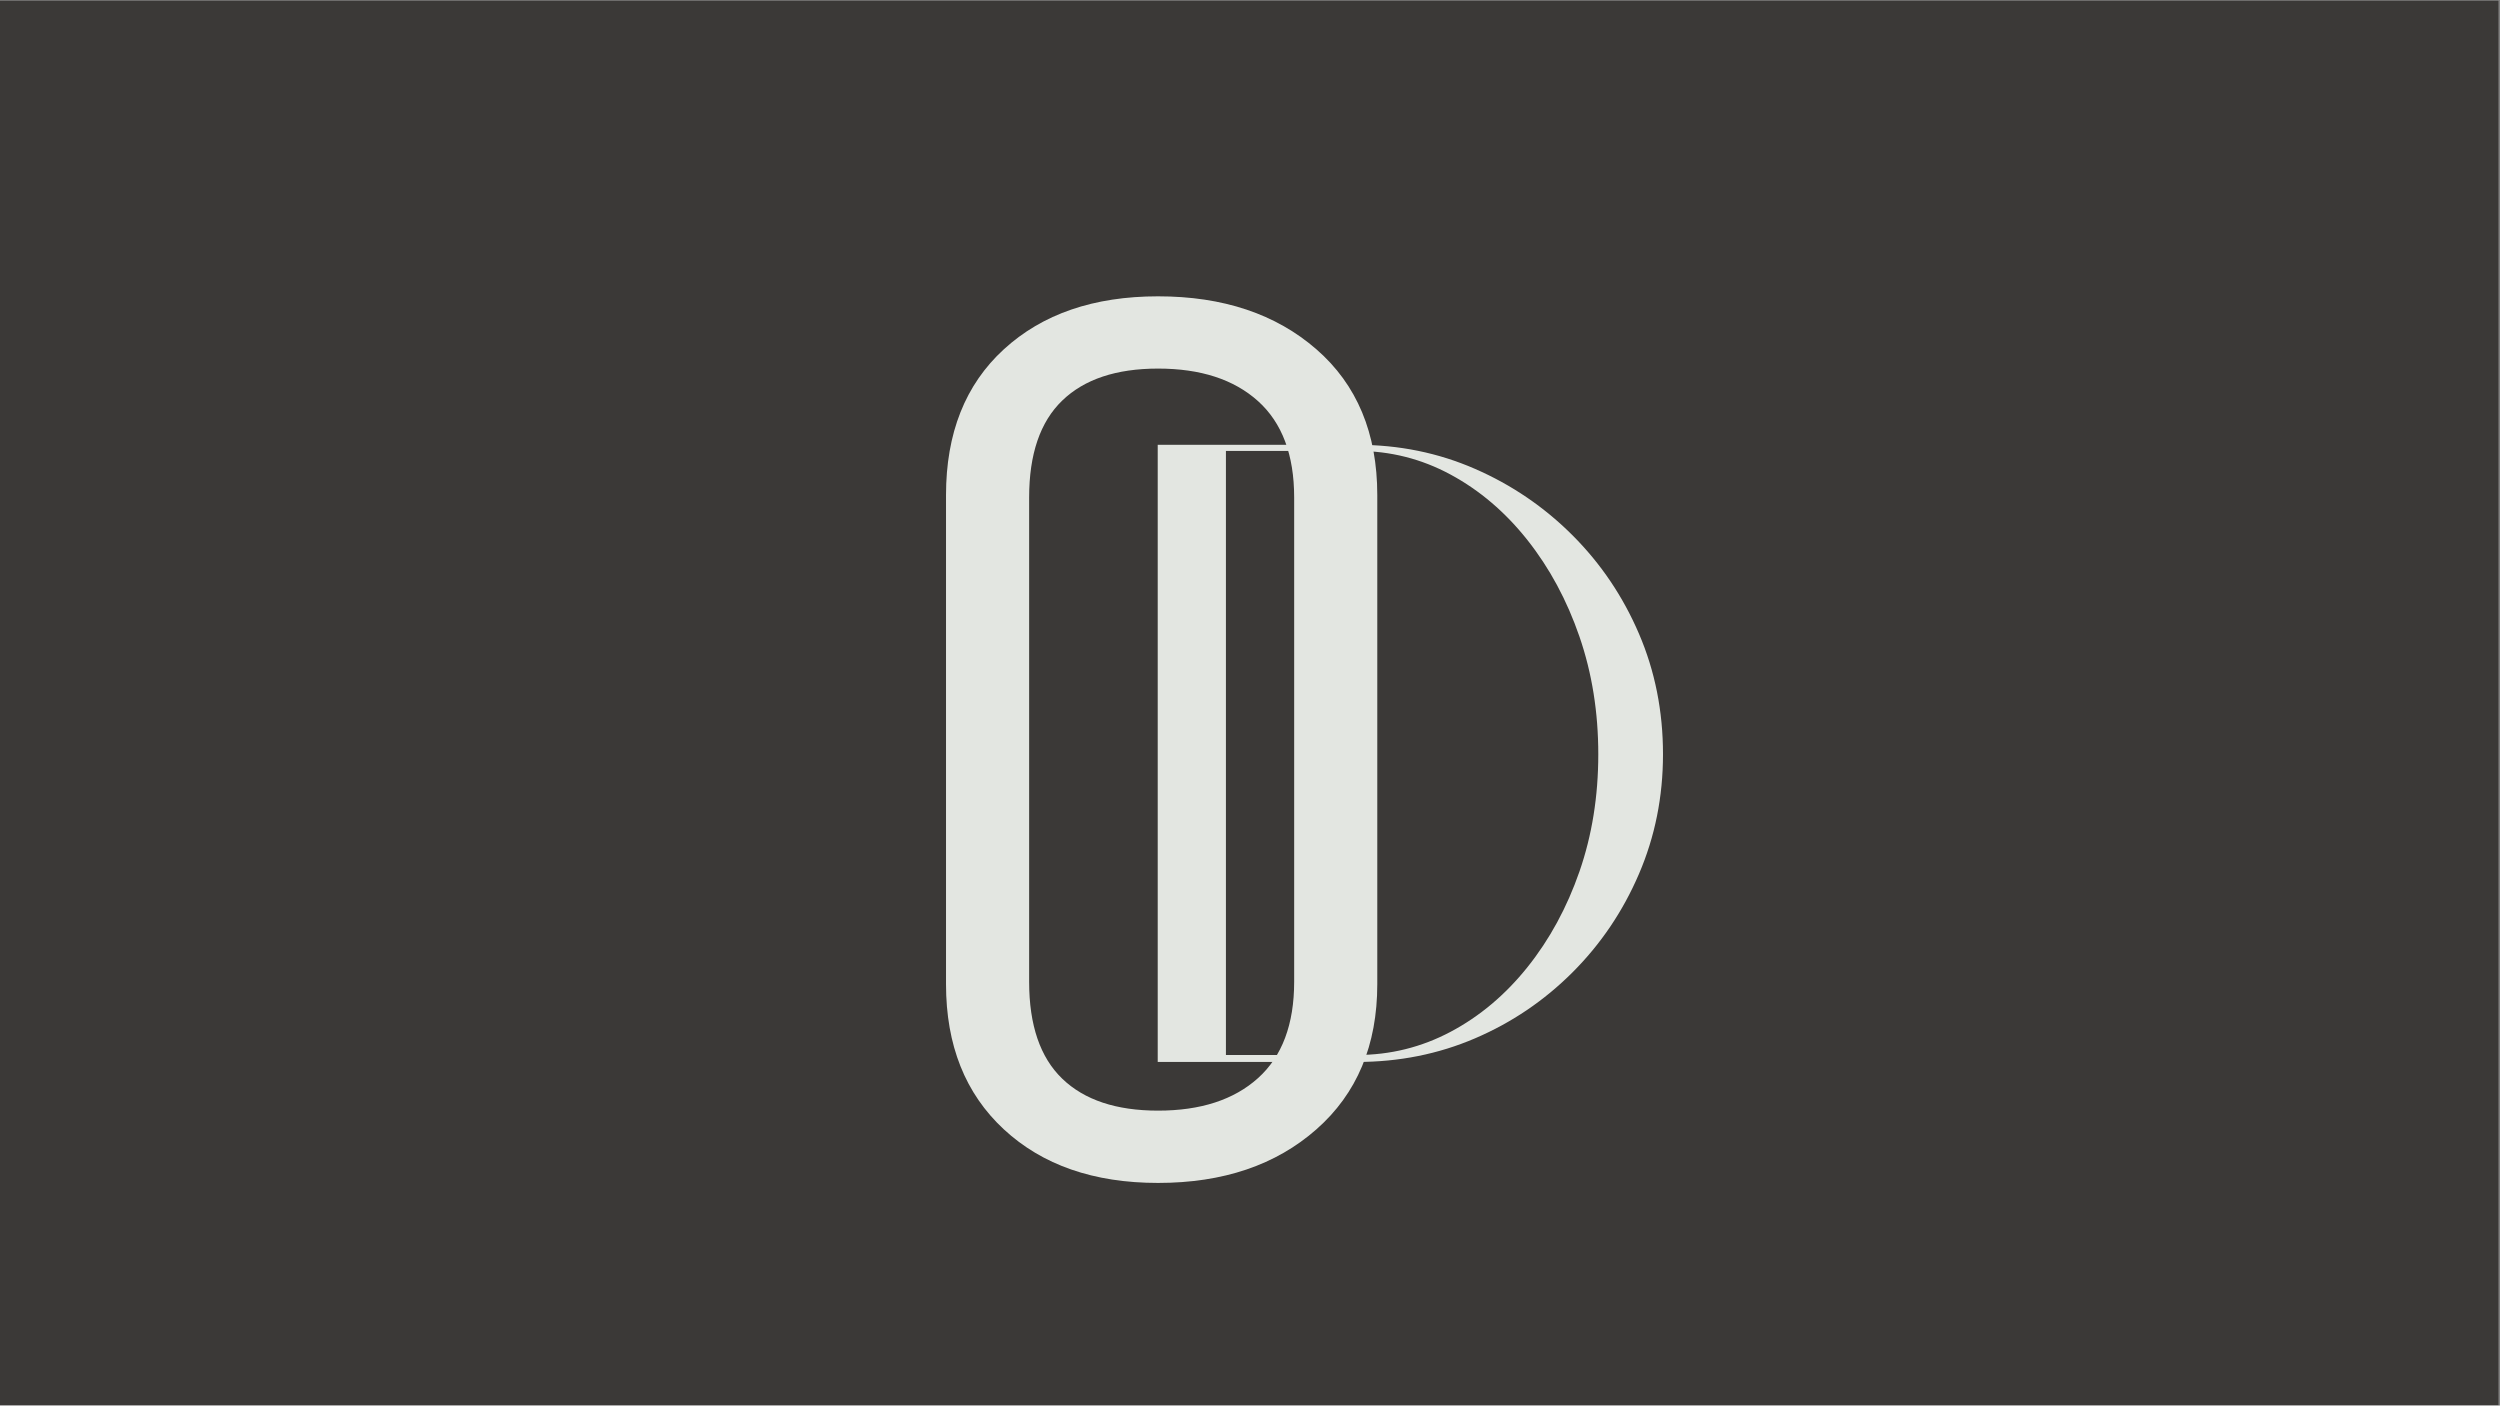 <svg xmlns="http://www.w3.org/2000/svg" xmlns:xlink="http://www.w3.org/1999/xlink" width="1366" viewBox="0 0 1024.5 576" height="768" preserveAspectRatio="xMidYMid meet"><rect x="0" y="0" width="1024.5" height="576" fill="#808080" stroke="none"/><defs><g></g><clipPath id="cddacbe2d6"><path d="M 0 0.141 L 1024 0.141 L 1024 575.859 L 0 575.859 Z M 0 0.141 " clip-rule="nonzero"></path></clipPath></defs><g clip-path="url(#cddacbe2d6)"><path fill="#ffffff" d="M 0 0.141 L 1024 0.141 L 1024 575.859 L 0 575.859 Z M 0 0.141 " fill-opacity="1" fill-rule="nonzero"></path><path fill="#3b3937" d="M 0 0.141 L 1024 0.141 L 1024 575.859 L 0 575.859 Z M 0 0.141 " fill-opacity="1" fill-rule="nonzero"></path></g><g fill="#e3e6e1" fill-opacity="1"><g transform="translate(355.1, 479.826)"><g><path d="M 119.469 4.938 C 93.133 4.938 72.066 -2.383 56.266 -17.031 C 40.473 -31.676 32.578 -51.504 32.578 -76.516 L 32.578 -276.938 C 32.578 -302.281 40.473 -322.191 56.266 -336.672 C 72.066 -351.148 93.133 -358.391 119.469 -358.391 C 146.125 -358.391 167.758 -351.148 184.375 -336.672 C 201 -322.191 209.312 -302.281 209.312 -276.938 L 209.312 -76.516 C 209.312 -51.504 201 -31.676 184.375 -17.031 C 167.758 -2.383 146.125 4.938 119.469 4.938 Z M 119.469 -24.688 C 136.906 -24.688 150.562 -29.129 160.438 -38.016 C 170.312 -46.898 175.25 -60.062 175.25 -77.5 L 175.25 -275.953 C 175.25 -293.398 170.312 -306.566 160.438 -315.453 C 150.562 -324.336 136.906 -328.781 119.469 -328.781 C 102.352 -328.781 89.27 -324.414 80.219 -315.688 C 71.164 -306.969 66.641 -293.723 66.641 -275.953 L 66.641 -77.5 C 66.641 -59.727 71.164 -46.484 80.219 -37.766 C 89.27 -29.047 102.352 -24.688 119.469 -24.688 Z M 119.469 -24.688 "></path></g></g></g><g fill="#e3e6e1" fill-opacity="1"><g transform="translate(461.901, 435.188)"><g><path d="M 94.219 0 L 12.531 0 L 12.531 -252.906 L 94.219 -252.906 C 111.406 -252.906 127.52 -249.617 142.562 -243.047 C 157.613 -236.484 170.93 -227.41 182.516 -215.828 C 194.098 -204.242 203.172 -190.805 209.734 -175.516 C 216.305 -160.234 219.594 -143.758 219.594 -126.094 C 219.594 -108.656 216.305 -92.297 209.734 -77.016 C 203.172 -61.734 194.098 -48.301 182.516 -36.719 C 170.93 -25.133 157.613 -16.117 142.562 -9.672 C 127.52 -3.223 111.406 0 94.219 0 Z M 40.484 -250.391 L 40.484 -2.859 L 94.219 -2.859 C 107.82 -2.859 120.594 -6.02 132.531 -12.344 C 144.477 -18.676 154.988 -27.516 164.062 -38.859 C 173.133 -50.203 180.238 -63.273 185.375 -78.078 C 190.508 -92.891 193.078 -108.895 193.078 -126.094 C 193.078 -143.289 190.508 -159.348 185.375 -174.266 C 180.238 -189.191 173.133 -202.383 164.062 -213.844 C 154.988 -225.312 144.477 -234.27 132.531 -240.719 C 120.594 -247.164 107.82 -250.391 94.219 -250.391 Z M 40.484 -250.391 "></path></g></g></g></svg>